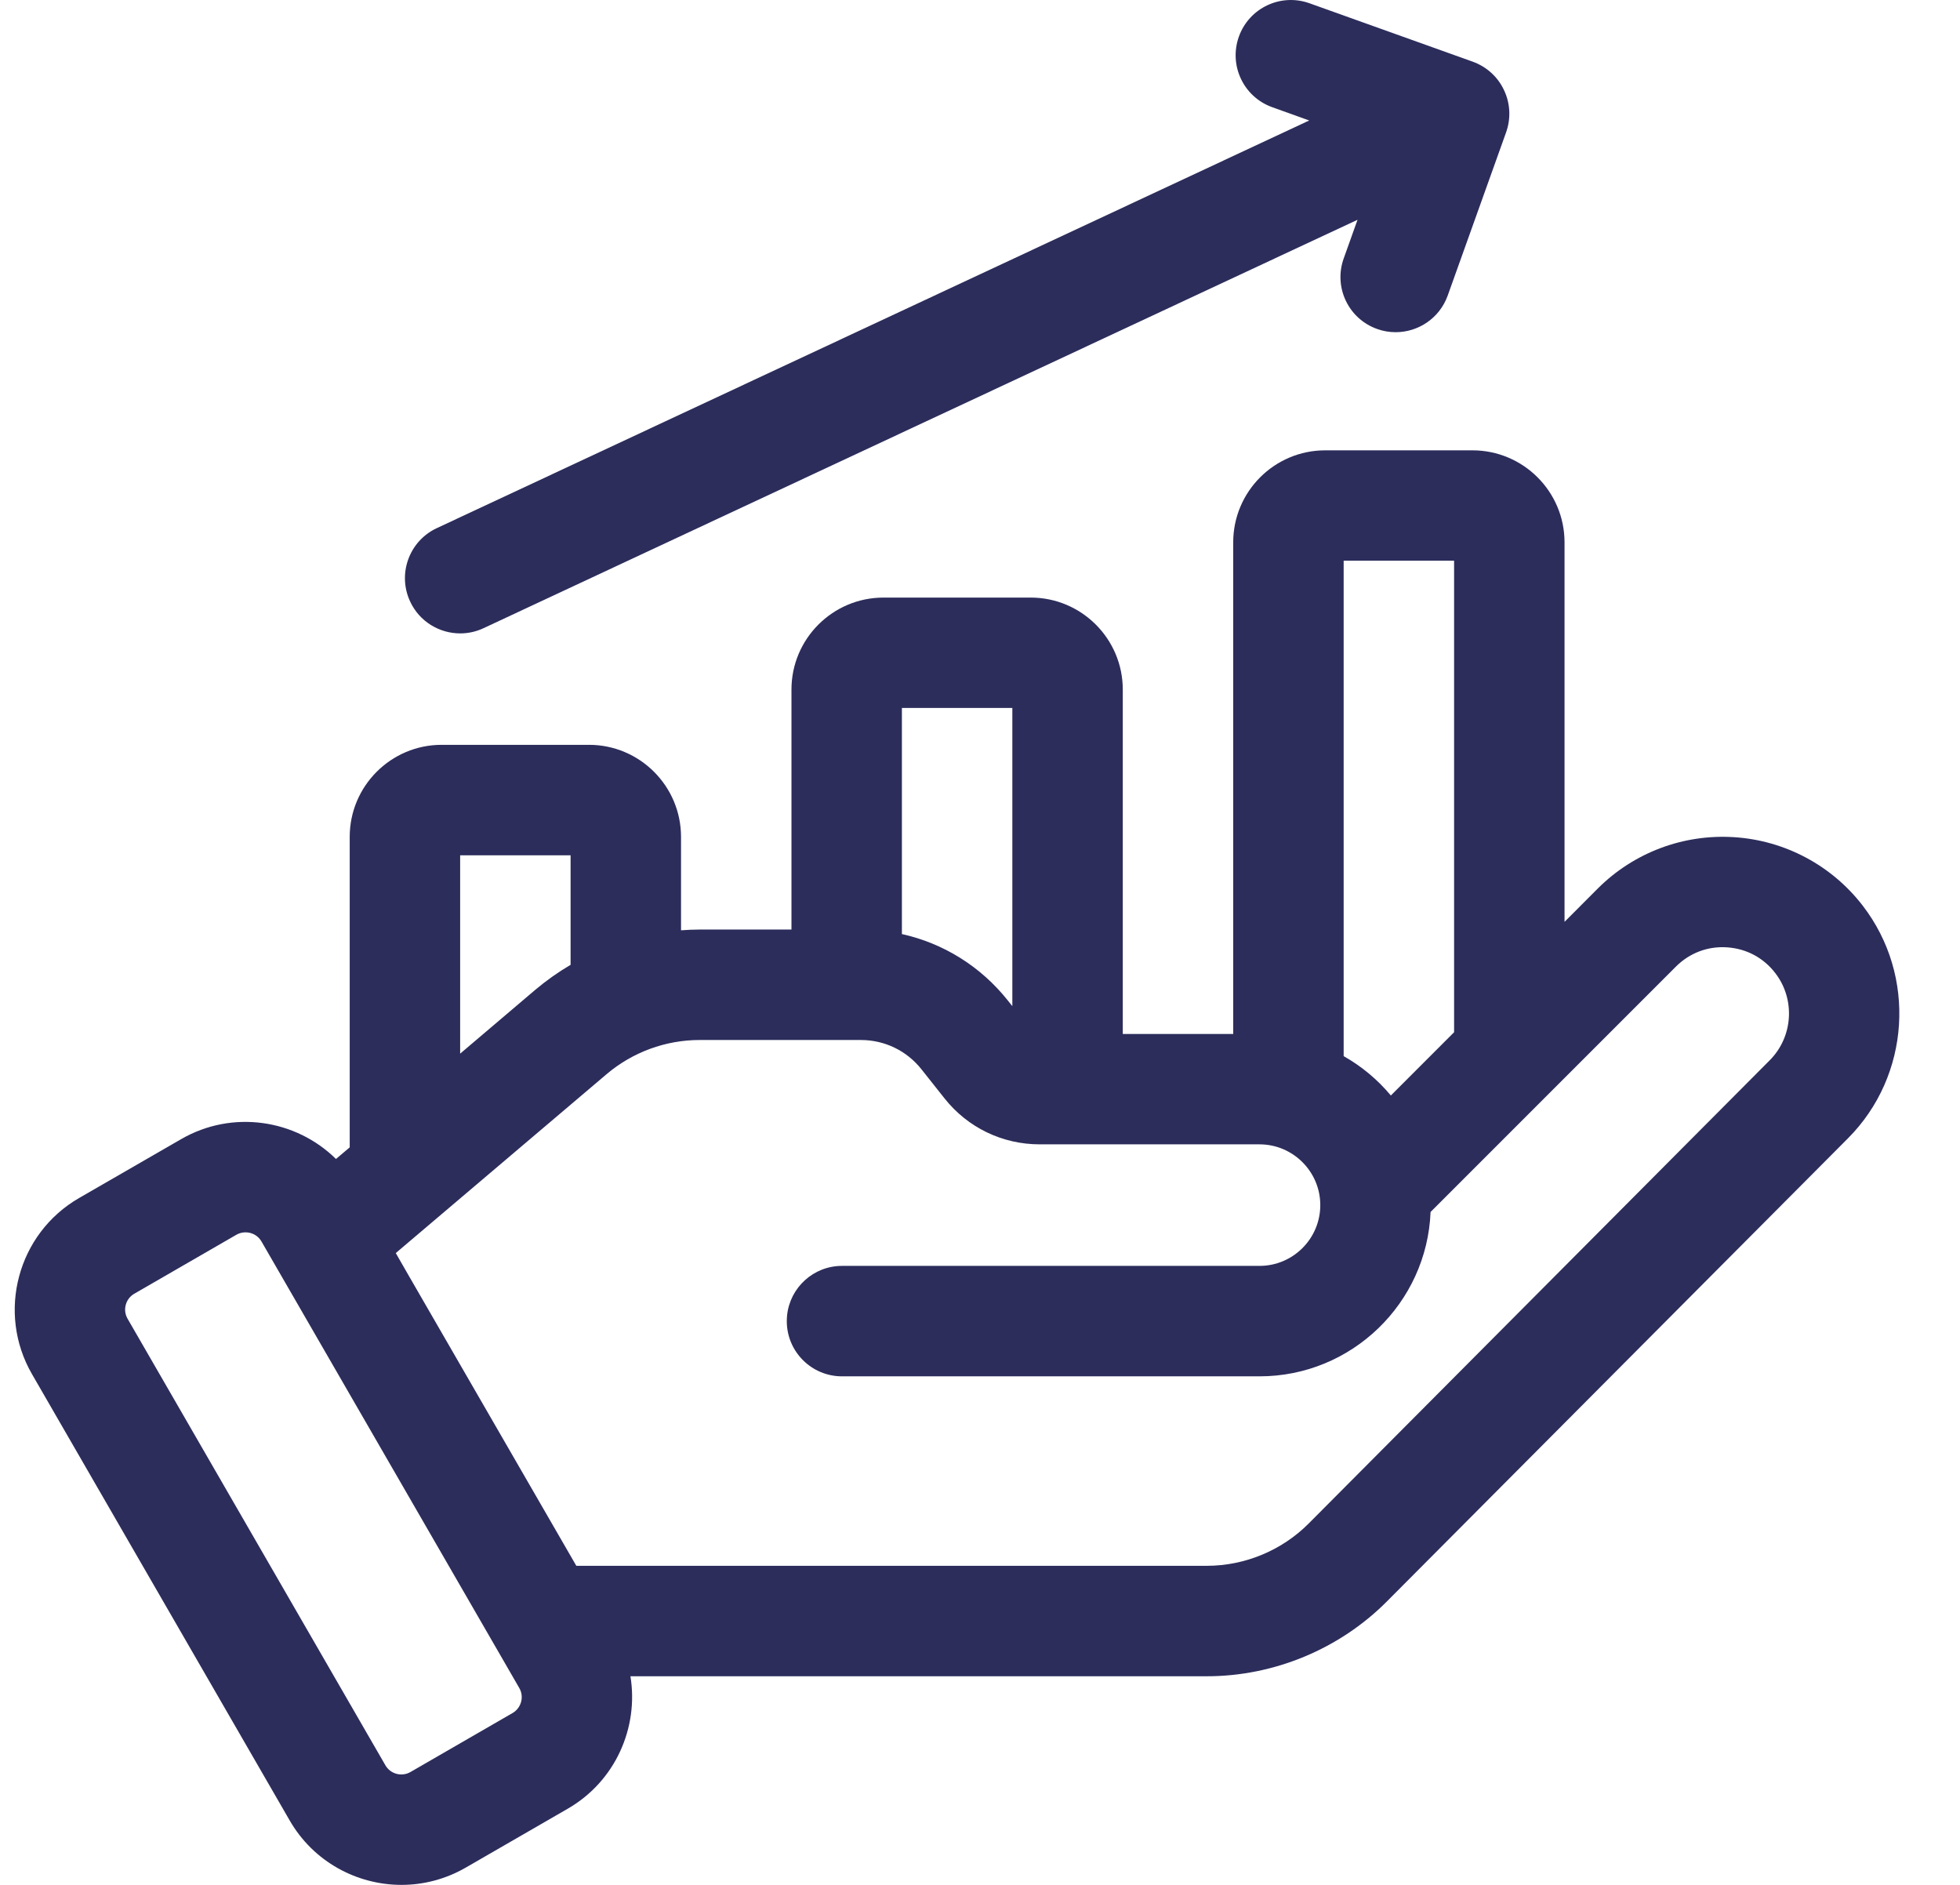 <svg width="26" height="25" viewBox="0 0 26 25" fill="none" xmlns="http://www.w3.org/2000/svg">
<g clip-path="url(#clip0_6003_5307)">
<path d="M24.711 12.014C24.3 11.479 23.678 11.147 23.005 11.104C22.331 11.06 21.672 11.308 21.195 11.785L20.754 12.227V7.193C20.754 6.52 20.206 5.973 19.533 5.973H17.579C16.906 5.973 16.359 6.52 16.359 7.193V13.714H14.894V9.146C14.894 8.473 14.346 7.926 13.673 7.926H11.72C11.046 7.926 10.499 8.473 10.499 9.146V12.329H9.281C9.198 12.329 9.116 12.333 9.034 12.339V11.1C9.034 10.426 8.486 9.879 7.813 9.879H5.859C5.186 9.879 4.639 10.426 4.639 11.1V15.218L4.457 15.372C3.923 14.846 3.083 14.716 2.403 15.109L1.049 15.89C0.233 16.361 -0.047 17.409 0.424 18.225L3.843 24.146C4.159 24.694 4.735 25 5.326 25C5.616 25 5.909 24.926 6.178 24.771L7.531 23.99C8.164 23.625 8.474 22.914 8.363 22.233H16.01C16.9 22.233 17.771 21.871 18.398 21.24L24.515 15.097C25.341 14.267 25.425 12.942 24.711 12.014ZM23.476 14.063L17.36 20.207C17.005 20.564 16.513 20.768 16.01 20.768H8.525H7.645L5.416 16.909L5.25 16.62L8.048 14.246C8.392 13.955 8.83 13.794 9.281 13.794H11.419C11.734 13.794 12.027 13.935 12.223 14.182L12.53 14.569C12.837 14.956 13.297 15.178 13.792 15.178H16.708C17.152 15.178 17.514 15.54 17.514 15.984C17.514 16.429 17.152 16.79 16.708 16.79H11.17C10.791 16.79 10.48 17.077 10.441 17.445C10.439 17.471 10.437 17.496 10.437 17.523C10.437 17.927 10.765 18.255 11.17 18.255H14.08H16.708C17.93 18.255 18.929 17.285 18.977 16.075L22.231 12.821C22.413 12.639 22.654 12.548 22.91 12.565C23.166 12.582 23.394 12.703 23.55 12.907C23.818 13.255 23.786 13.752 23.476 14.063ZM6.799 22.721L5.445 23.503C5.329 23.57 5.179 23.53 5.112 23.413L1.693 17.492C1.625 17.376 1.665 17.226 1.782 17.159L3.136 16.377C3.174 16.355 3.216 16.345 3.257 16.345C3.342 16.345 3.424 16.388 3.469 16.467L6.888 22.388C6.956 22.504 6.915 22.654 6.799 22.721ZM19.289 7.437V13.691L18.45 14.53C18.275 14.32 18.063 14.143 17.824 14.008V7.437H19.289ZM13.429 9.39V13.345L13.37 13.271C13.01 12.818 12.515 12.511 11.964 12.389V9.39H13.429ZM6.104 11.344H7.569V12.797C7.404 12.894 7.247 13.005 7.1 13.129L6.104 13.975V11.344Z" fill="#2C2D5B"/>
<path d="M6.105 8.401C6.209 8.401 6.314 8.379 6.414 8.332L18.008 2.915L17.825 3.427C17.688 3.808 17.886 4.227 18.267 4.363C18.349 4.393 18.432 4.406 18.514 4.406C18.815 4.406 19.096 4.22 19.204 3.921L19.979 1.755C20.044 1.572 20.035 1.371 19.951 1.195C19.869 1.019 19.719 0.884 19.536 0.818L17.37 0.043C16.989 -0.093 16.57 0.105 16.434 0.486C16.298 0.867 16.496 1.286 16.877 1.422L17.367 1.598L5.794 7.005C5.428 7.176 5.269 7.612 5.441 7.979C5.565 8.245 5.829 8.401 6.105 8.401Z" fill="#2C2D5B"/>
</g>
<defs>
<clipPath id="clip0_6003_5307">
<rect width="25" height="25" fill="white" transform="translate(0.195)"/>
</clipPath>
</defs>
</svg>
